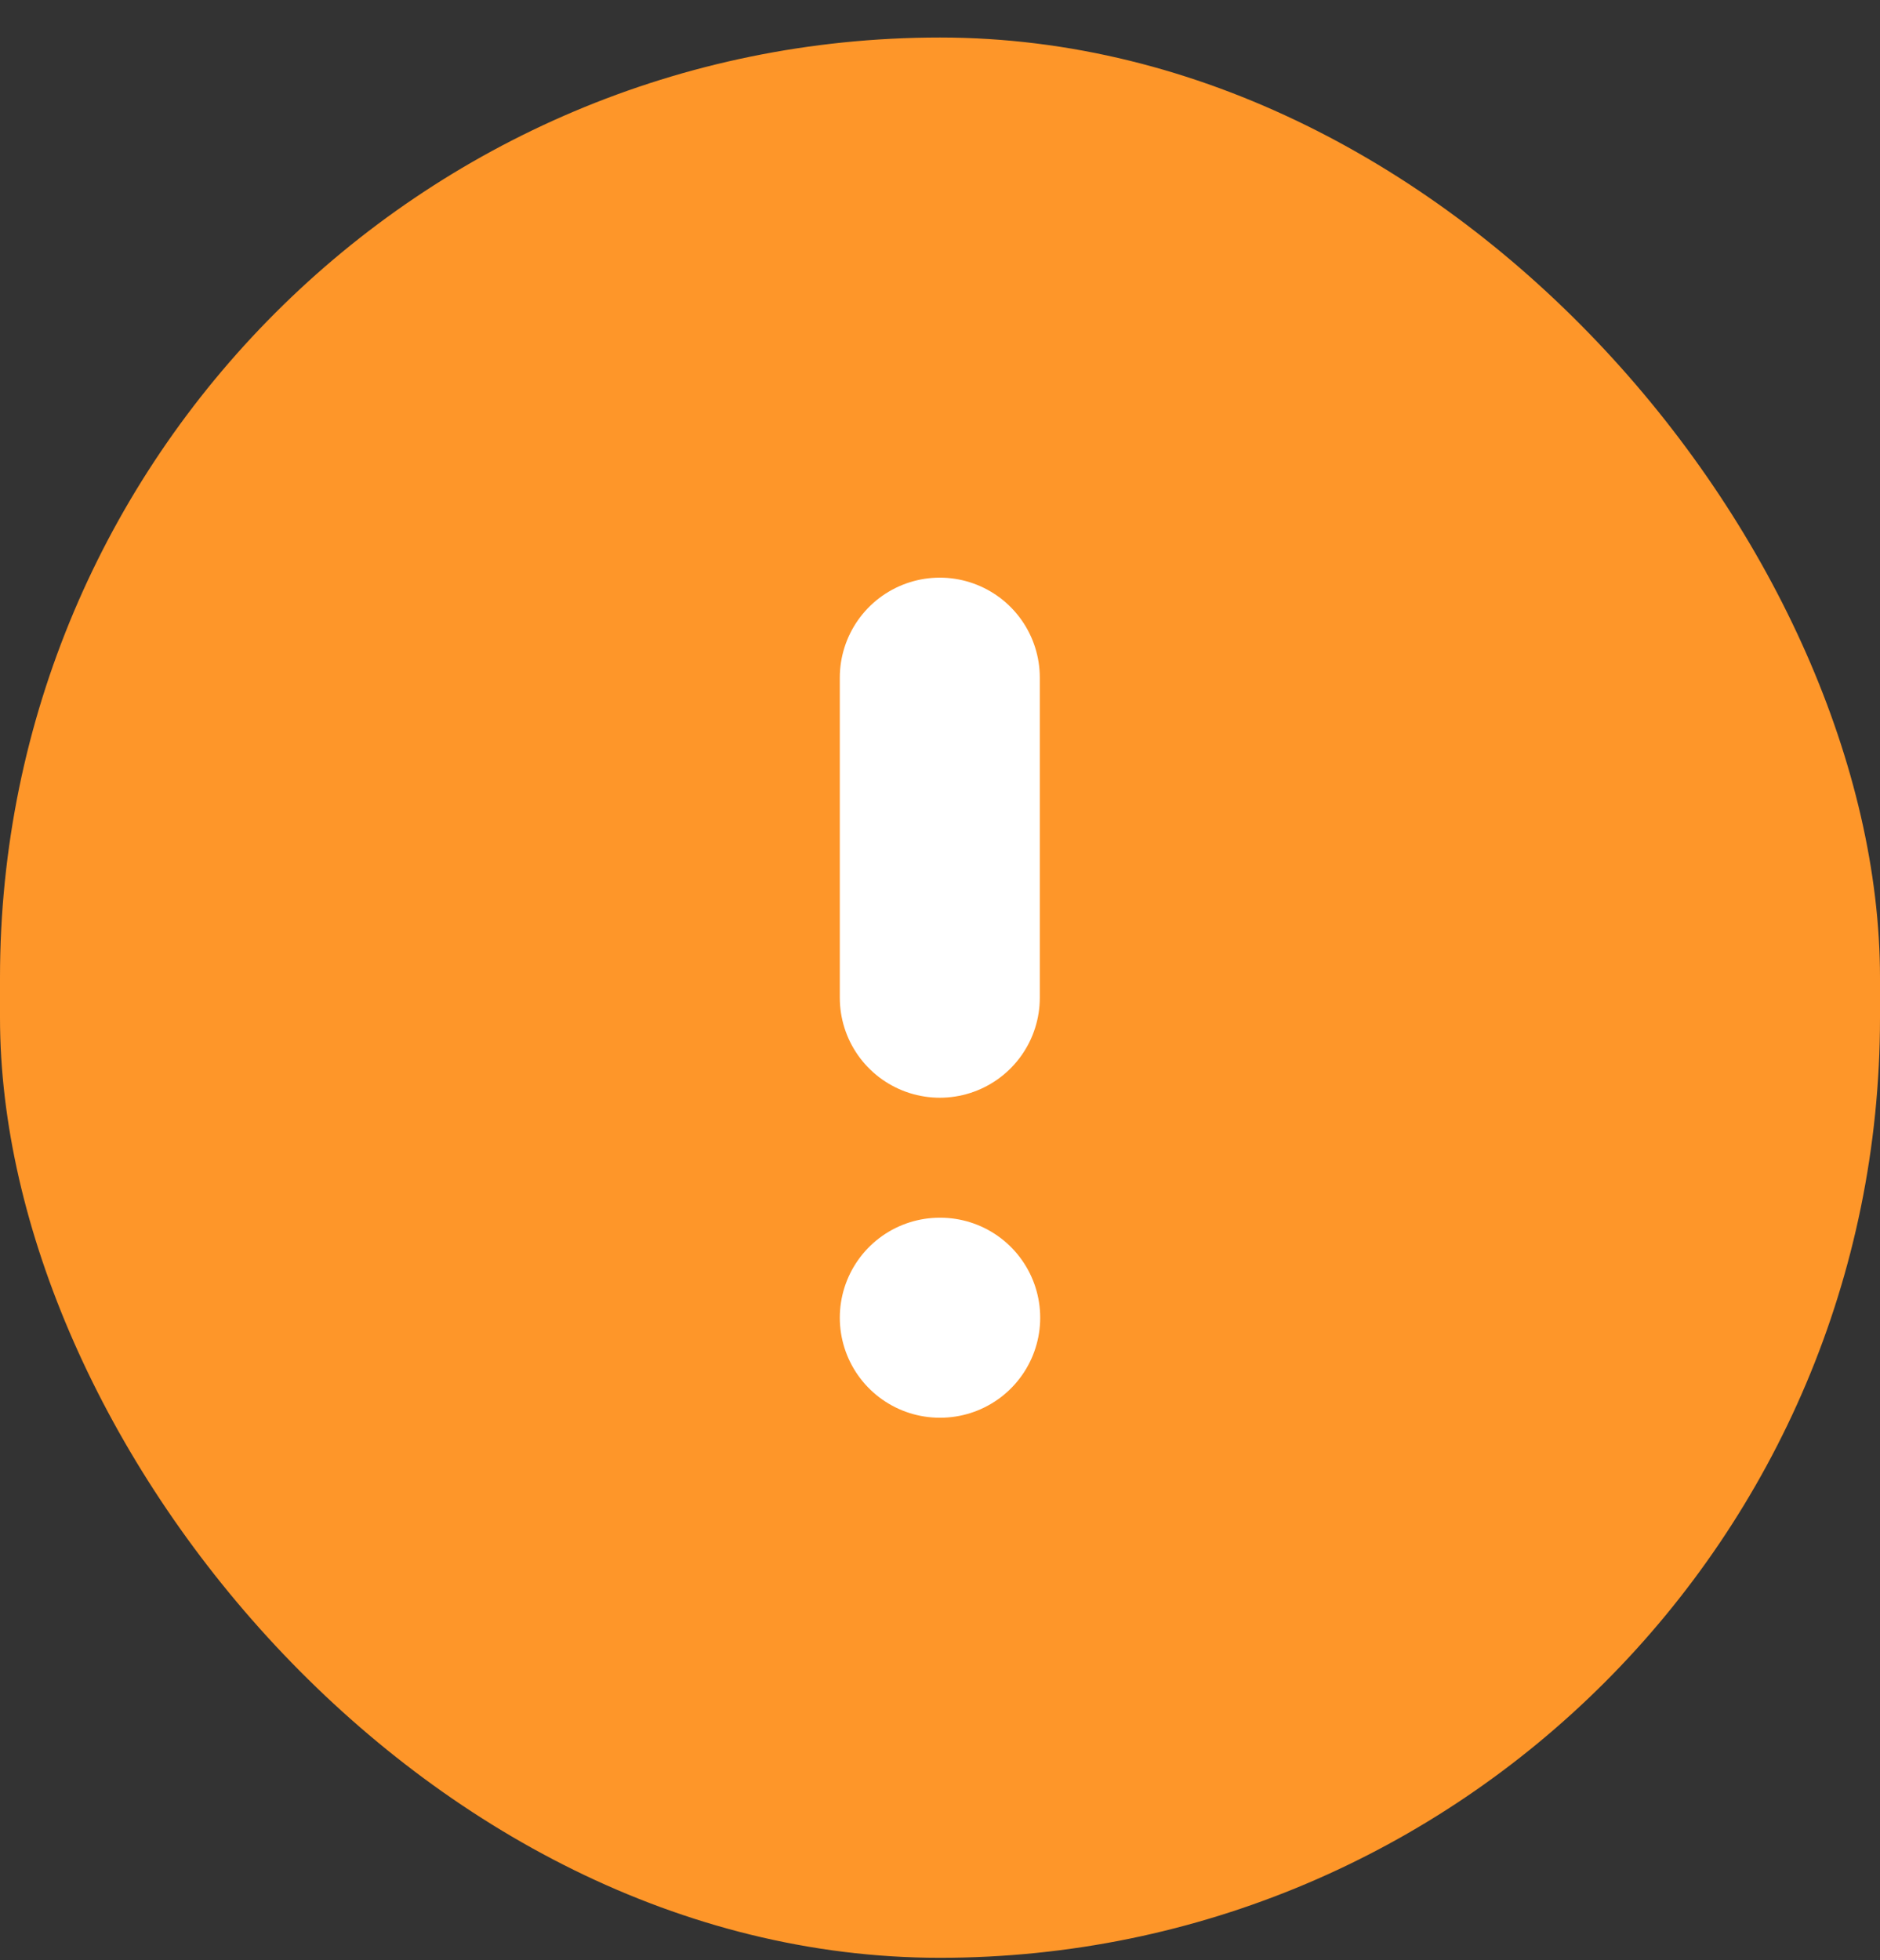 <?xml version="1.0" encoding="UTF-8"?> <svg xmlns="http://www.w3.org/2000/svg" width="47" height="49" viewBox="0 0 47 49" fill="none"><rect x="0" y="0" width="47" height="49" fill="#333333" stroke="none"/><rect y="0.938" width="47" height="48" rx="23.5" fill="#FE9629"></rect><path d="M23.495 16.939V24.939" stroke="white" stroke-width="5" stroke-linecap="round" stroke-linejoin="round"></path><path d="M23.495 32.938H23.505" stroke="white" stroke-width="5" stroke-linecap="round" stroke-linejoin="round"></path></svg> 